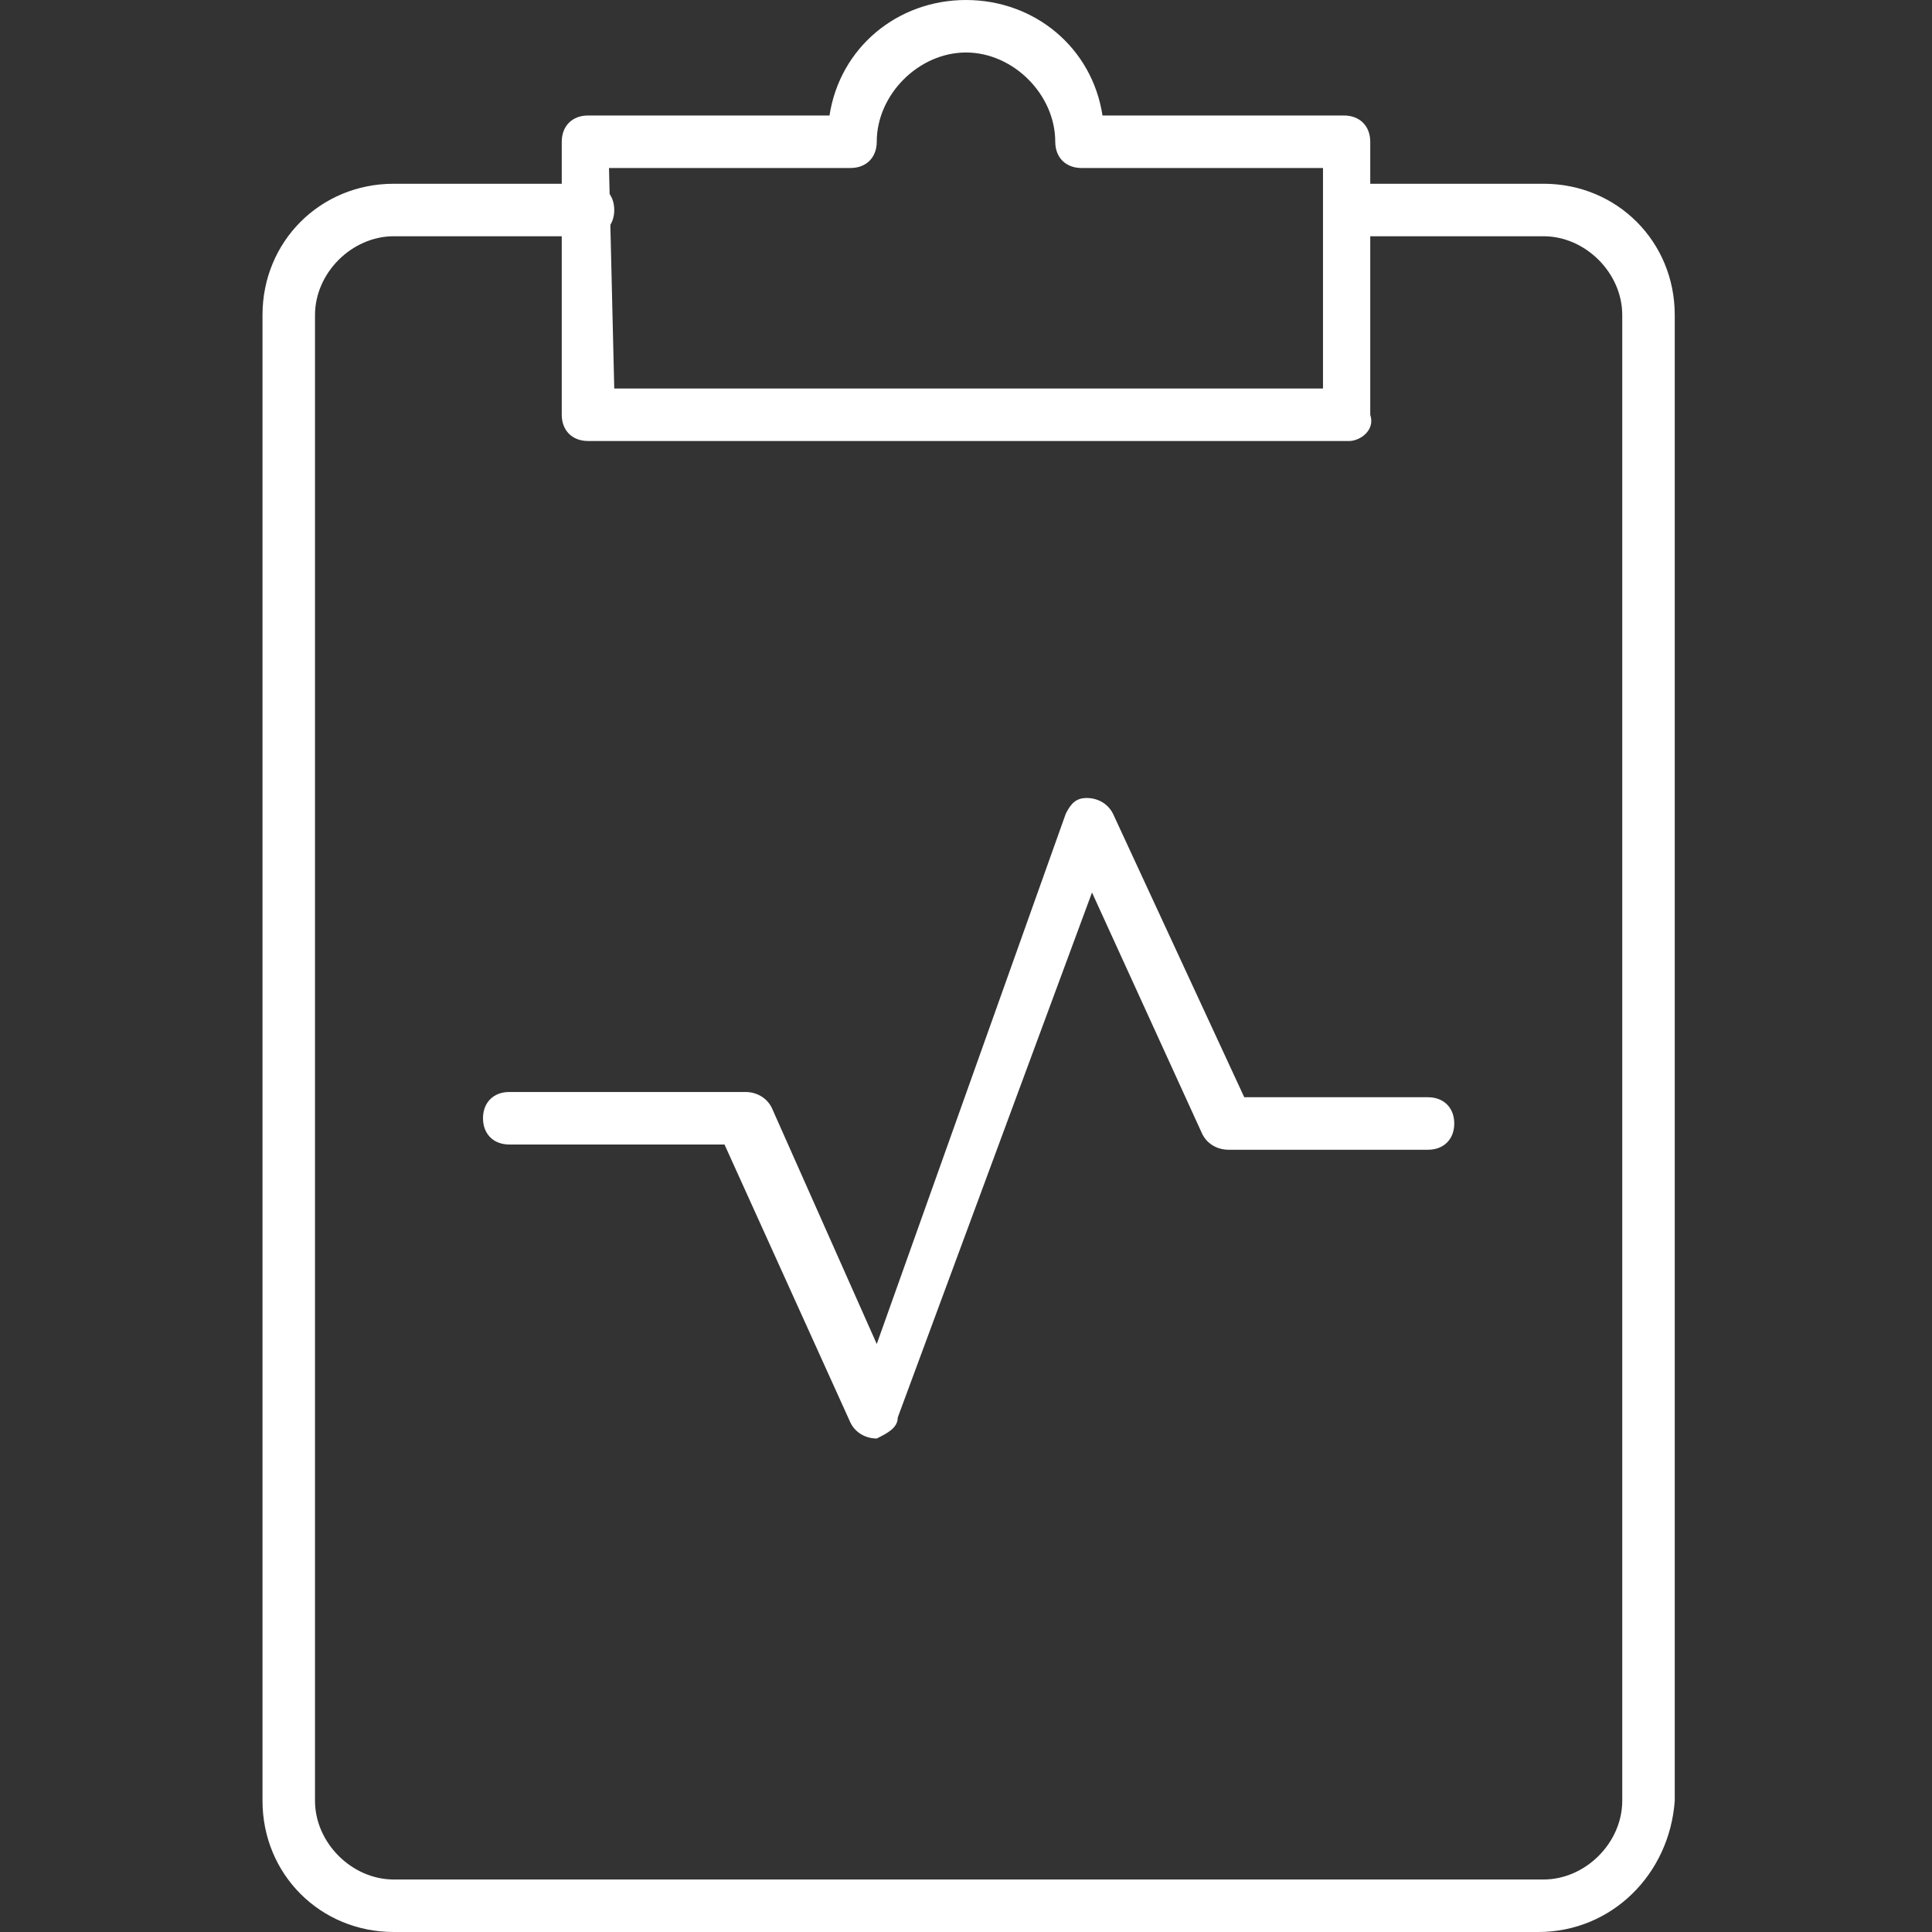 <?xml version="1.0" encoding="utf-8"?>
<!-- Generator: Adobe Illustrator 21.0.2, SVG Export Plug-In . SVG Version: 6.00 Build 0)  -->
<svg version="1.1" id="Capa_1" xmlns="http://www.w3.org/2000/svg" xmlns:xlink="http://www.w3.org/1999/xlink" x="0px" y="0px"
	 viewBox="0 0 36.8 36.8" style="enable-background:new 0 0 36.8 36.8;" xml:space="preserve">
<rect x="0" y="0" width="36.8" height="36.8" fill="#333333" stroke="none"/>
<style type="text/css">
	.st0{fill:#FFFFFF;}
</style>
<g>
	<g>
		<g>
			<g>
				<path class="st0" d="M29.3,36.8H7.5c-1.4,0-2.5-1.1-2.5-2.5V6c0-1.4,1.1-2.5,2.5-2.5h3.7c0.3,0,0.5,0.2,0.5,0.5
					s-0.2,0.5-0.5,0.5H7.5C6.7,4.5,6,5.2,6,6v28.3c0,0.8,0.7,1.5,1.5,1.5h21.9c0.8,0,1.5-0.7,1.5-1.5V6c0-0.8-0.7-1.5-1.5-1.5h-3.7
					c-0.3,0-0.5-0.2-0.5-0.5s0.2-0.5,0.5-0.5h3.7c1.4,0,2.5,1.1,2.5,2.5v28.3C31.8,35.7,30.7,36.8,29.3,36.8z"/>
			</g>
		</g>
		<path class="st0" d="M25.7,8.4H11.2c-0.3,0-0.5-0.2-0.5-0.5V2.7c0-0.3,0.2-0.5,0.5-0.5h4.6C16,0.9,17.1,0,18.4,0s2.4,0.9,2.6,2.2
			h4.6c0.3,0,0.5,0.2,0.5,0.5v5.2C26.2,8.2,25.9,8.4,25.7,8.4z M11.7,7.4h13.5V3.2h-4.6c-0.3,0-0.5-0.2-0.5-0.5
			c0-0.9-0.8-1.7-1.7-1.7s-1.7,0.8-1.7,1.7c0,0.3-0.2,0.5-0.5,0.5h-4.6L11.7,7.4L11.7,7.4z"/>
	</g>
	<path class="st0" d="M16.7,27.4c-0.2,0-0.4-0.1-0.5-0.3l-2.4-5.3H9.7c-0.3,0-0.5-0.2-0.5-0.5s0.2-0.5,0.5-0.5h4.5
		c0.2,0,0.4,0.1,0.5,0.3l2,4.5l3.6-10.1c0.1-0.2,0.2-0.3,0.4-0.3c0.2,0,0.4,0.1,0.5,0.3l2.5,5.4h3.5c0.3,0,0.5,0.2,0.5,0.5
		s-0.2,0.5-0.5,0.5h-3.8c-0.2,0-0.4-0.1-0.5-0.3l-2.1-4.6L17.1,27C17.1,27.2,16.9,27.3,16.7,27.4C16.7,27.4,16.7,27.4,16.7,27.4z"/>
</g>
</svg>
